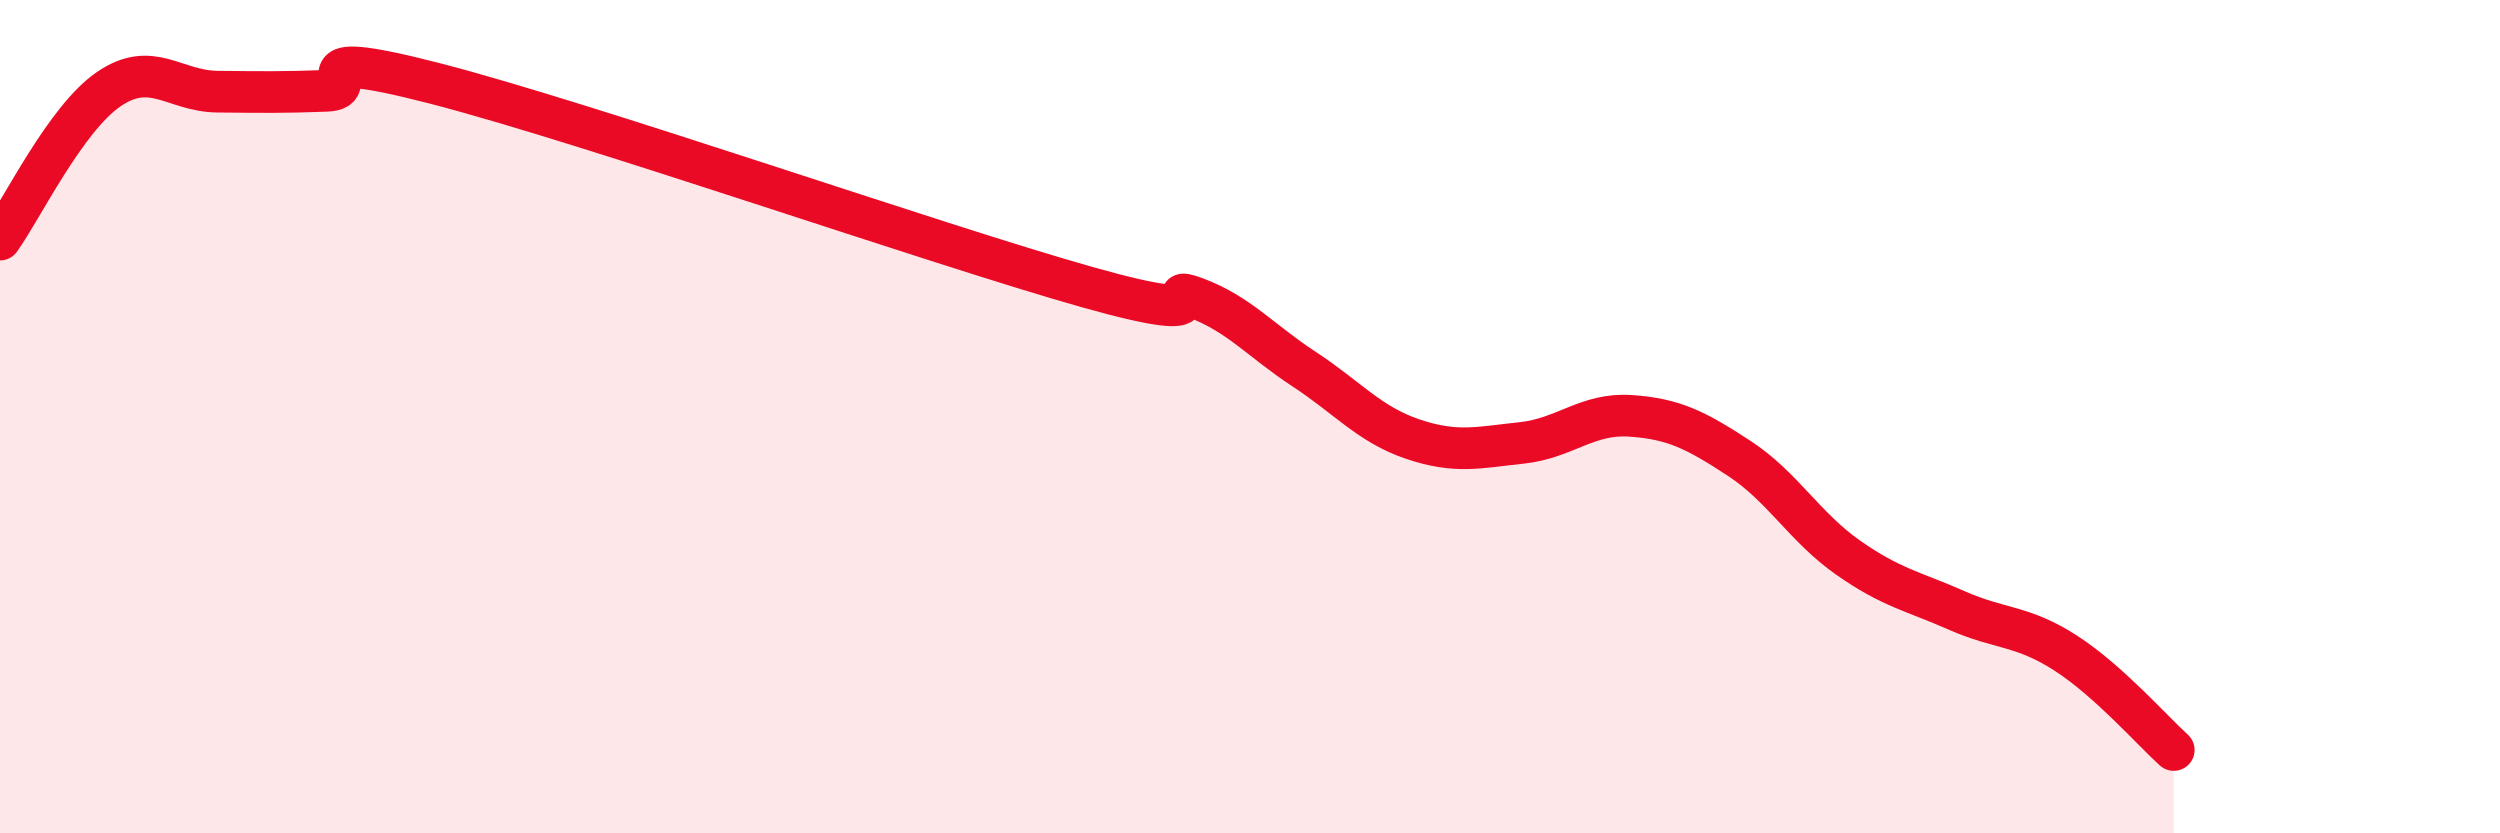 
    <svg width="60" height="20" viewBox="0 0 60 20" xmlns="http://www.w3.org/2000/svg">
      <path
        d="M 0,5.75 C 0.52,5.03 1.57,2.85 2.61,2.14 C 3.65,1.43 4.18,2.19 5.22,2.2 C 6.26,2.21 6.79,2.22 7.83,2.18 C 8.87,2.14 6.78,1.06 10.43,2 C 14.08,2.94 22.44,5.86 26.09,6.89 C 29.74,7.92 27.66,6.76 28.7,7.15 C 29.74,7.54 30.26,8.18 31.3,8.86 C 32.34,9.54 32.87,10.19 33.91,10.54 C 34.95,10.89 35.48,10.74 36.52,10.63 C 37.56,10.52 38.09,9.91 39.13,9.98 C 40.17,10.05 40.7,10.32 41.74,11 C 42.78,11.68 43.31,12.65 44.35,13.38 C 45.39,14.11 45.92,14.19 46.96,14.65 C 48,15.11 48.53,15 49.57,15.67 C 50.61,16.34 51.65,17.53 52.17,18L52.17 20L0 20Z"
        fill="#EB0A25"
        opacity="0.1"
        stroke-linecap="round"
        stroke-linejoin="round"
      />
      <path
        d="M 0,5.75 C 0.52,5.03 1.57,2.85 2.61,2.14 C 3.65,1.43 4.18,2.19 5.22,2.2 C 6.26,2.21 6.79,2.22 7.83,2.18 C 8.87,2.14 6.78,1.06 10.43,2 C 14.08,2.94 22.44,5.86 26.09,6.89 C 29.74,7.92 27.66,6.76 28.7,7.15 C 29.74,7.54 30.26,8.18 31.3,8.86 C 32.34,9.54 32.87,10.19 33.91,10.54 C 34.95,10.89 35.48,10.74 36.52,10.63 C 37.56,10.52 38.09,9.91 39.13,9.98 C 40.17,10.05 40.7,10.32 41.74,11 C 42.78,11.68 43.31,12.65 44.35,13.38 C 45.39,14.11 45.92,14.19 46.96,14.65 C 48,15.11 48.53,15 49.57,15.67 C 50.61,16.34 51.65,17.53 52.17,18"
        stroke="#EB0A25"
        stroke-width="1"
        fill="none"
        stroke-linecap="round"
        stroke-linejoin="round"
      />
    </svg>
  